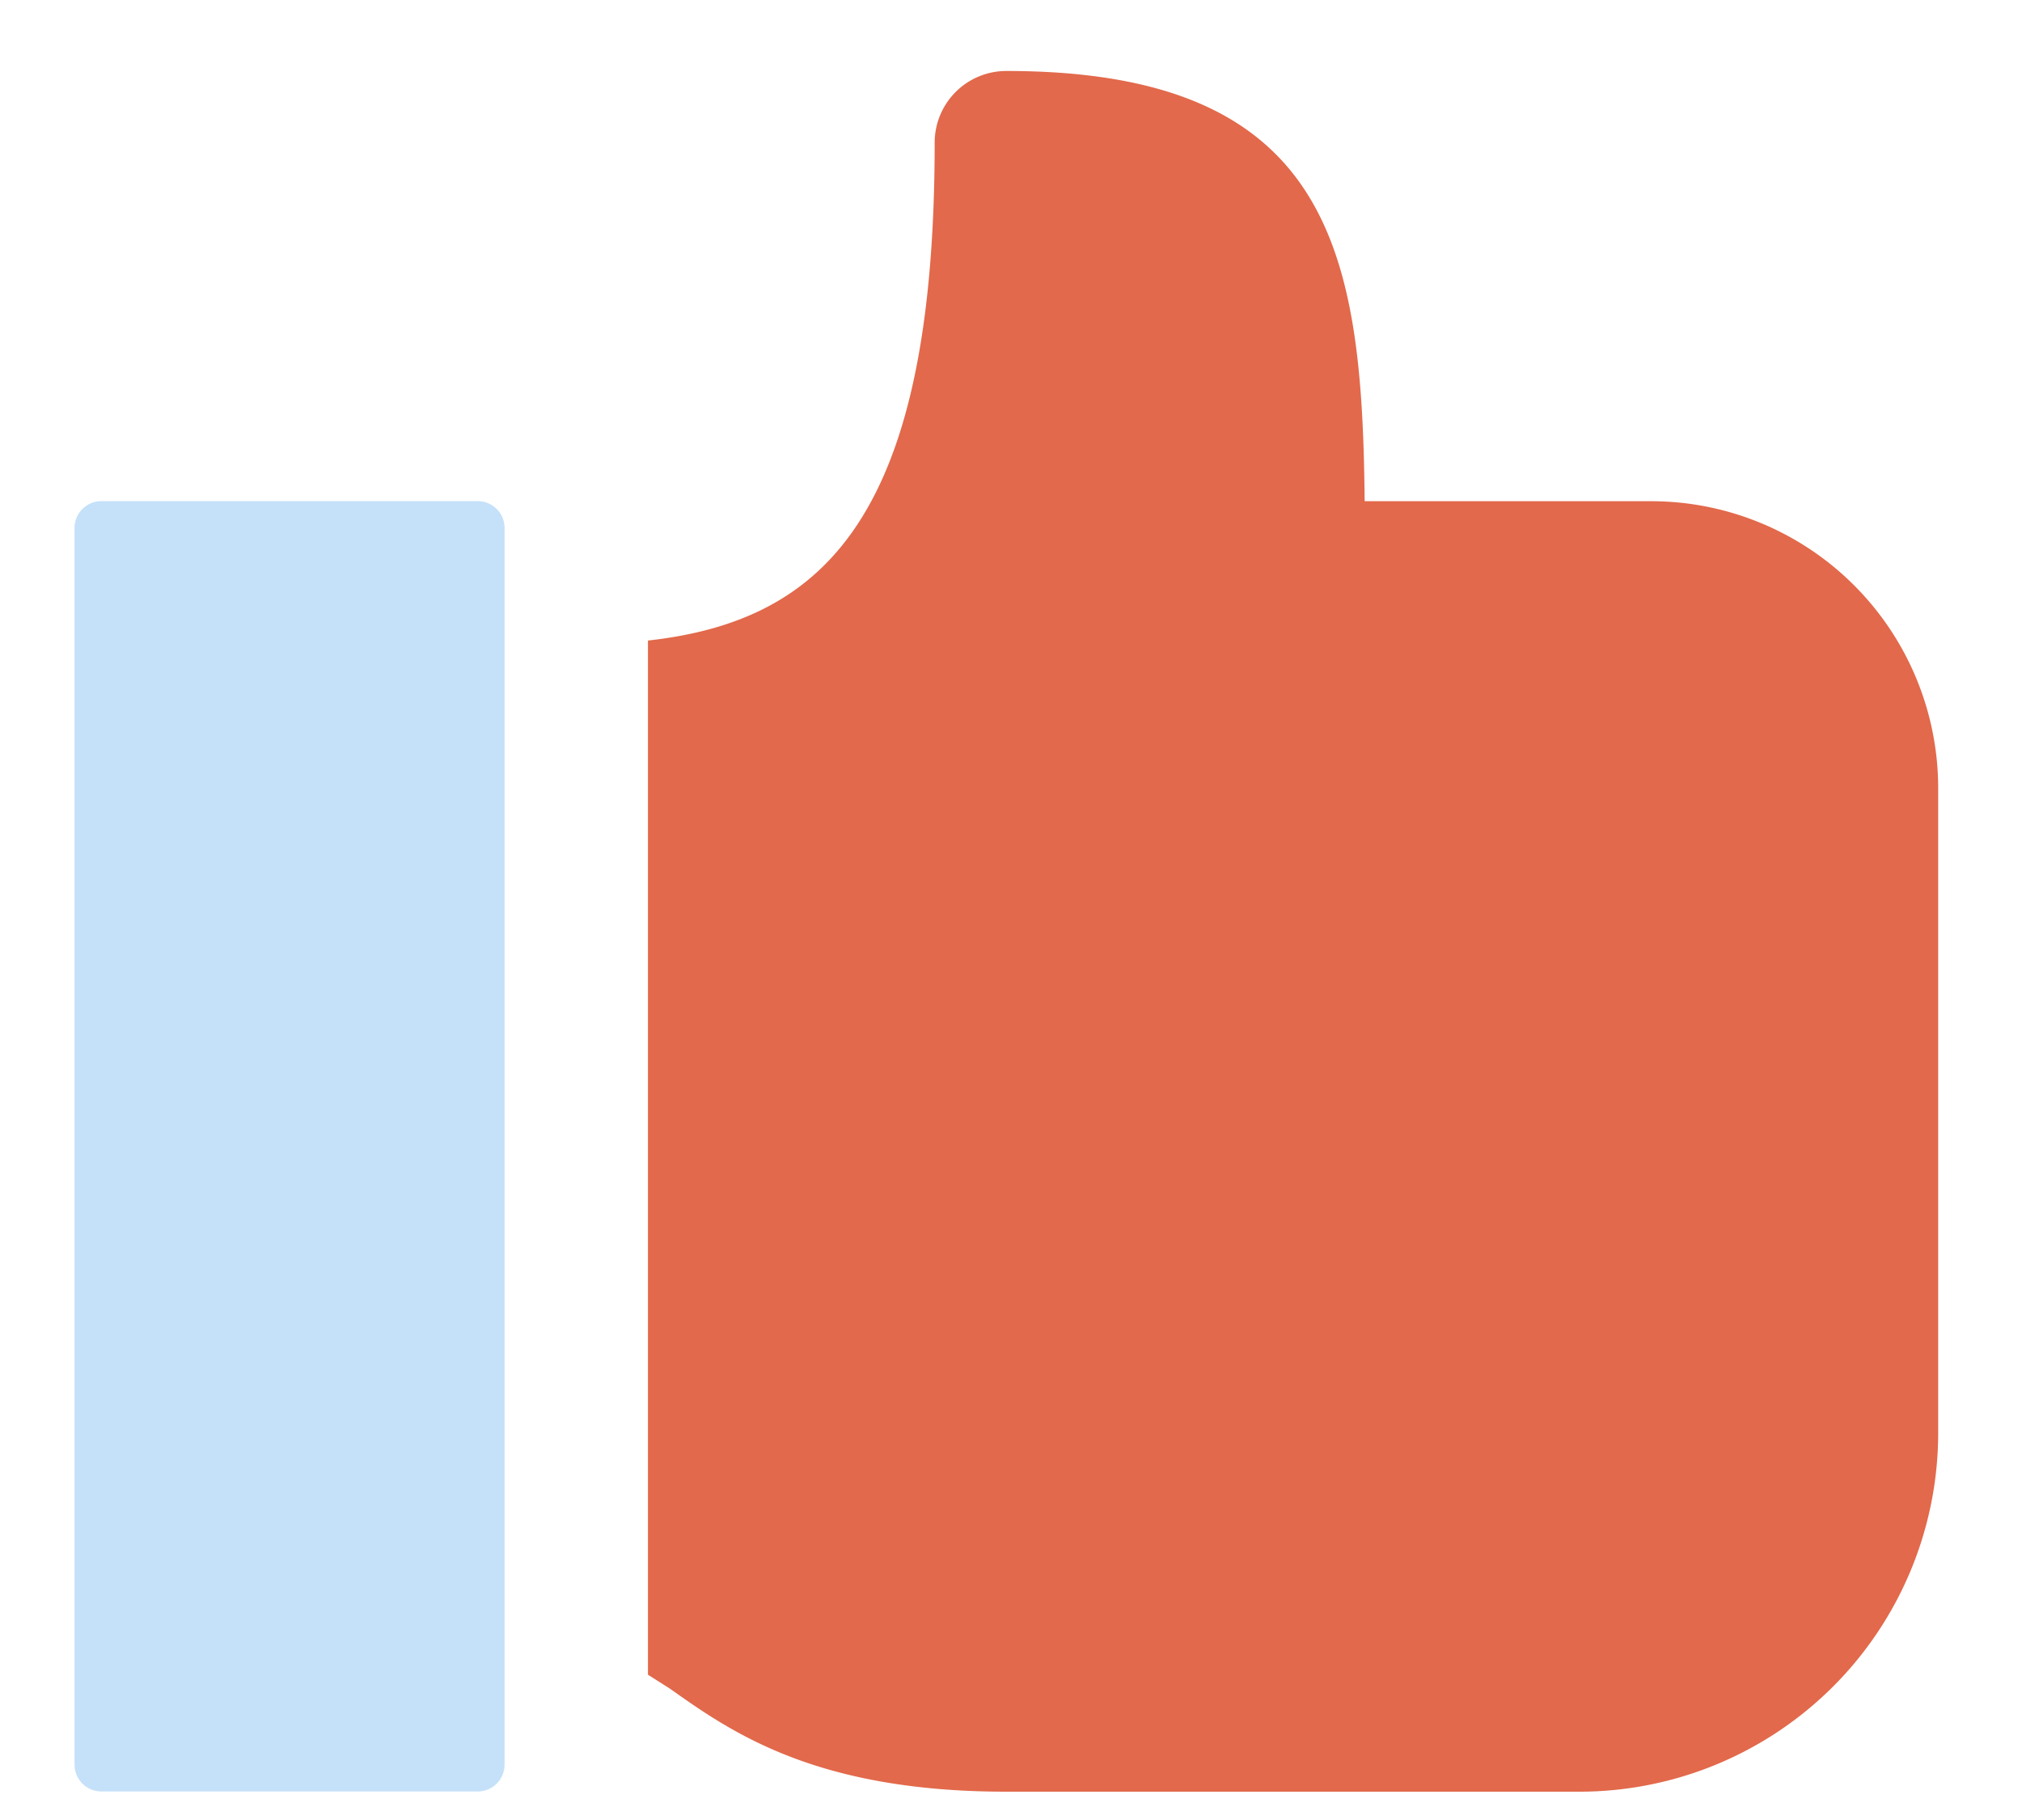 <svg xmlns="http://www.w3.org/2000/svg" width="20" height="18" fill="none" xmlns:v="https://vecta.io/nano"><path d="M4.724 4.956H1.003c-.147 0-.266.119-.266.266v12.23c0 .147.119.266.266.266h3.722c.147 0 .266-.119.266-.266V5.222c0-.147-.119-.266-.266-.266z" fill="#c5e1f9"/><path d="M16.337 4.957h-2.839C13.474 2.528 13.192.702 9.955.702a.71.71 0 0 0-.502.207.71.71 0 0 0-.208.502c0 3.664-1.069 4.728-2.836 4.924v10.228l.216.137c.609.431 1.442 1.02 3.329 1.02h5.672a3.55 3.55 0 0 0 3.545-3.545V7.793a2.84 2.84 0 0 0-2.836-2.836h0z" fill="#e2694b"/></svg>